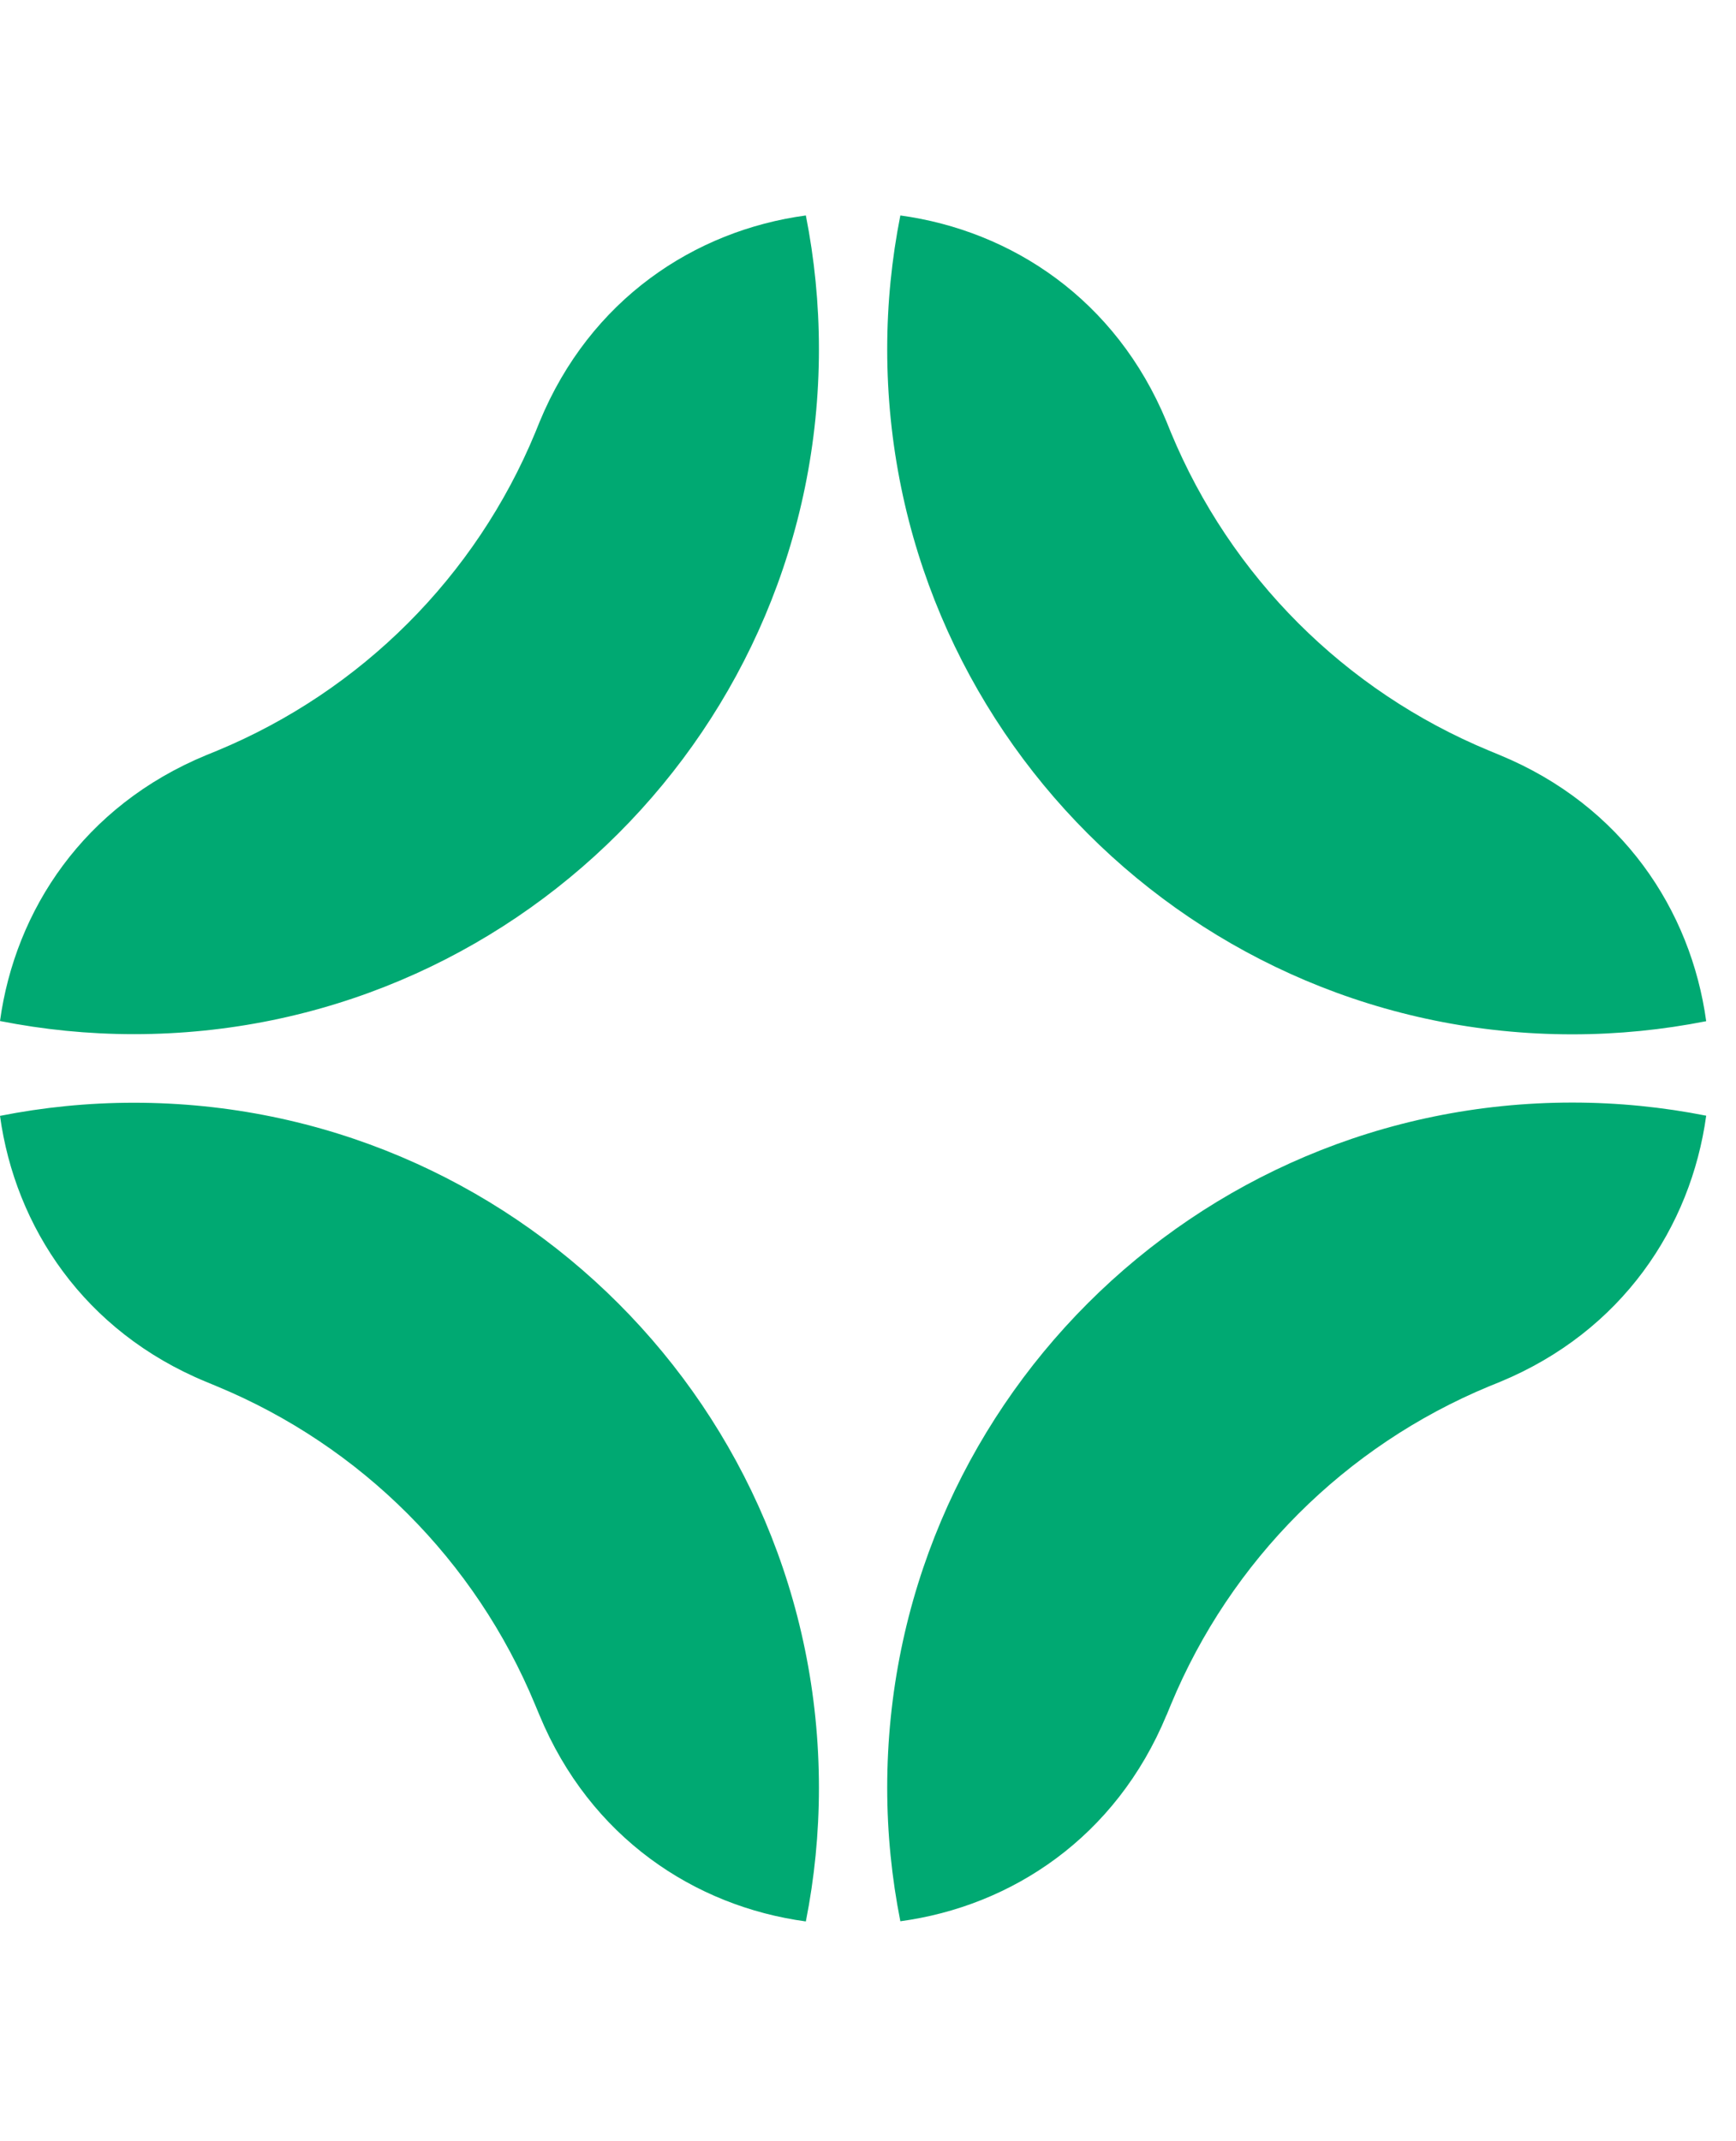 <svg width="30" height="37" viewBox="0 0 30 37" fill="none" xmlns="http://www.w3.org/2000/svg">
  <path d="M14.152 30.894C14.152 31.683 14.074 32.455 13.926 33.202C12.005 32.942 10.199 31.753 9.322 29.636L9.246 29.454C8.215 26.965 6.24 24.987 3.748 23.955L3.56 23.877C1.452 23.006 0.263 21.2 0 19.282C0.747 19.134 1.521 19.055 2.314 19.055C8.853 19.055 14.152 24.355 14.152 30.894ZM14.152 6.034C14.152 5.245 14.074 4.47 13.926 3.723C12.005 3.983 10.199 5.172 9.325 7.289L9.25 7.474C8.221 9.963 6.243 11.938 3.757 12.97L3.566 13.048C1.449 13.922 0.263 15.725 0 17.643C0.747 17.791 1.521 17.87 2.314 17.87C8.853 17.87 14.152 12.57 14.152 6.031V6.034ZM20.16 29.636L20.235 29.454C21.267 26.965 23.245 24.987 25.734 23.955L25.919 23.88C28.033 23.006 29.221 21.2 29.485 19.279C28.738 19.131 27.963 19.052 27.171 19.052C20.631 19.052 15.332 24.352 15.332 30.891C15.332 31.68 15.411 32.452 15.559 33.199C17.48 32.939 19.285 31.75 20.16 29.633V29.636ZM27.171 17.873C27.963 17.873 28.735 17.794 29.485 17.646C29.221 15.728 28.036 13.922 25.919 13.048L25.731 12.97C23.242 11.938 21.267 9.963 20.235 7.474L20.16 7.289C19.285 5.172 17.48 3.986 15.559 3.723C15.411 4.47 15.332 5.242 15.332 6.034C15.332 12.573 20.631 17.873 27.171 17.873Z" fill="#00A972"/>
</svg>
